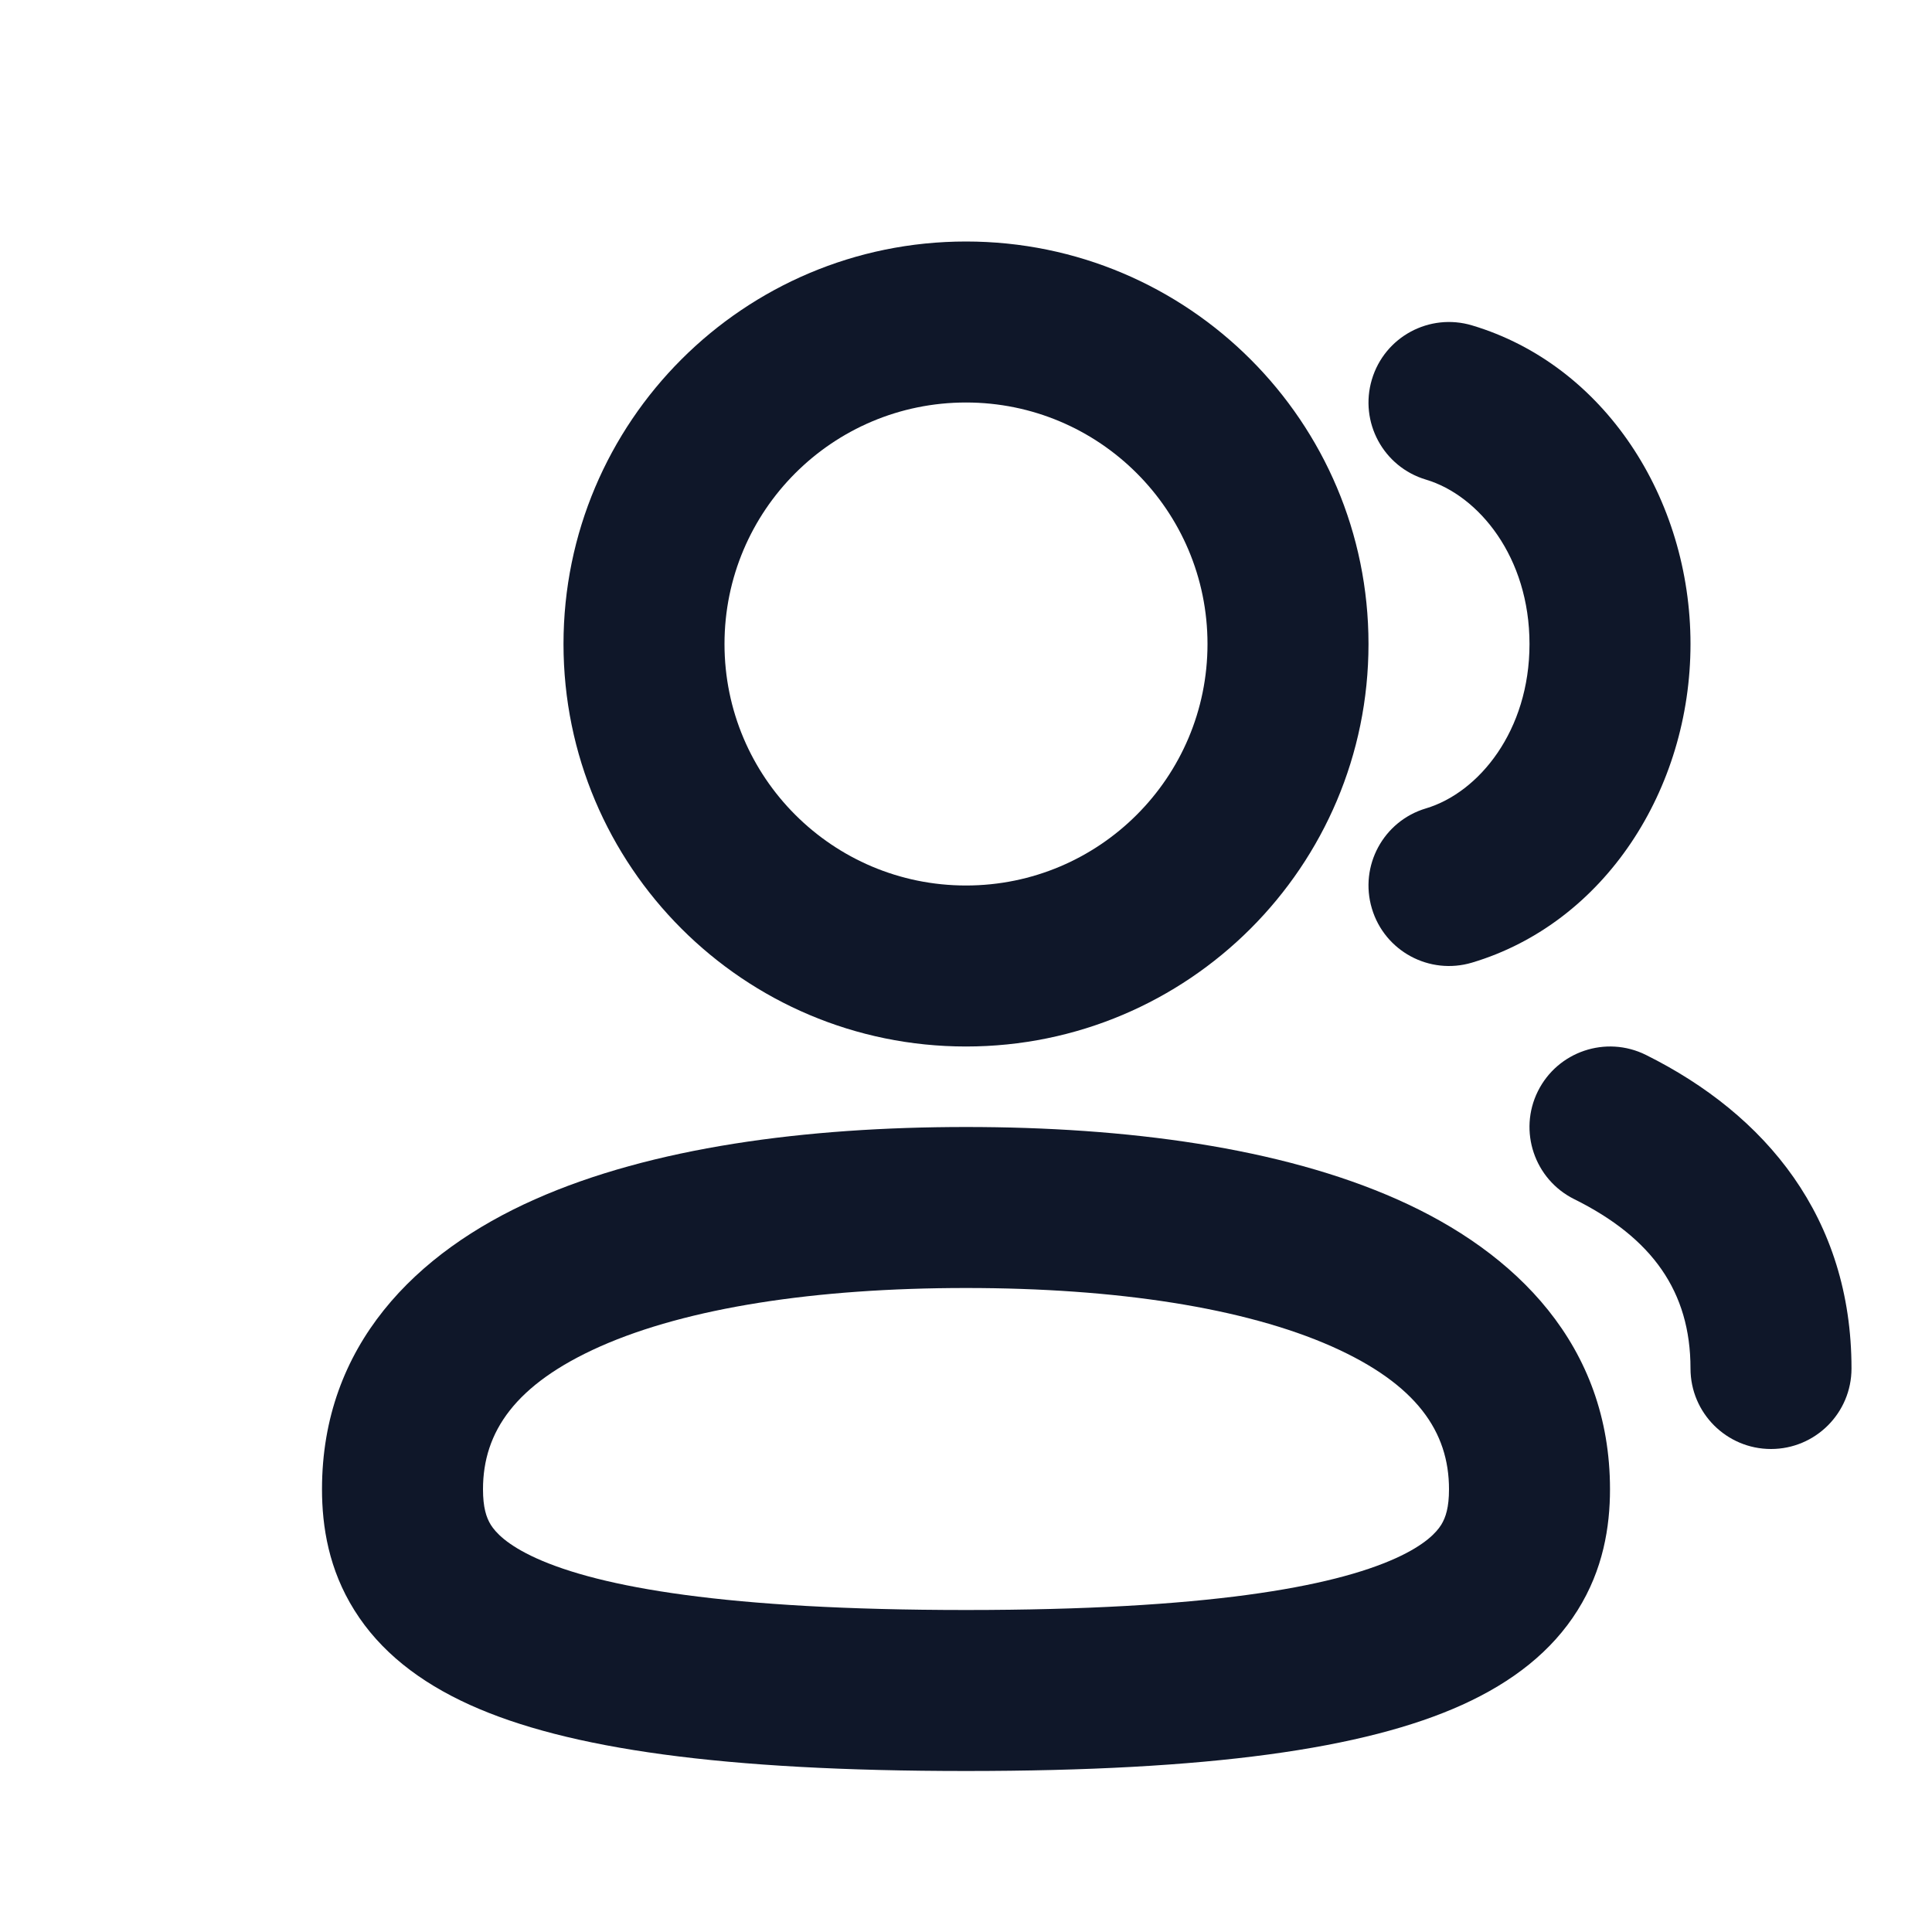 <?xml version="1.0" encoding="utf-8"?><!-- Скачано с сайта svg4.ru / Downloaded from svg4.ru -->
<svg width="800px" height="800px" viewBox="0 0 24 24" fill="none" xmlns="http://www.w3.org/2000/svg">
<path fill-rule="evenodd" clip-rule="evenodd" d="M12 3C9.239 3 7 5.239 7 8C7 10.761 9.239 13 12 13C14.761 13 17 10.761 17 8C17 5.239 14.761 3 12 3ZM9 8C9 6.343 10.343 5 12 5C13.657 5 15 6.343 15 8C15 9.657 13.657 11 12 11C10.343 11 9 9.657 9 8Z" fill="#0F1729"/>
<path d="M18.286 4.042C17.757 3.884 17.2 4.184 17.042 4.714C16.884 5.243 17.184 5.8 17.714 5.958C18.37 6.154 19 6.921 19 8C19 9.079 18.37 9.846 17.714 10.042C17.184 10.2 16.884 10.757 17.042 11.286C17.2 11.816 17.757 12.116 18.286 11.958C19.93 11.467 21 9.808 21 8C21 6.192 19.93 4.533 18.286 4.042Z" fill="#0F1729"/>
<path fill-rule="evenodd" clip-rule="evenodd" d="M6.644 14.899C8.095 14.254 10.006 14 12 14C13.994 14 15.905 14.254 17.356 14.899C18.835 15.555 20 16.714 20 18.5C20 18.967 19.915 19.498 19.597 20.004C19.28 20.511 18.792 20.894 18.162 21.179C16.953 21.726 15.016 22 12 22C8.984 22 7.047 21.726 5.838 21.179C5.208 20.894 4.72 20.511 4.403 20.004C4.085 19.498 4 18.967 4 18.5C4 16.714 5.165 15.555 6.644 14.899ZM7.456 16.726C6.402 17.195 6 17.786 6 18.5C6 18.724 6.04 18.85 6.097 18.942C6.155 19.034 6.292 19.189 6.662 19.357C7.453 19.715 9.016 20 12 20C14.984 20 16.547 19.715 17.338 19.357C17.708 19.189 17.845 19.034 17.903 18.942C17.96 18.85 18 18.724 18 18.5C18 17.786 17.598 17.195 16.544 16.726C15.461 16.246 13.872 16 12 16C10.128 16 8.539 16.246 7.456 16.726Z" fill="#0F1729"/>
<path d="M20.445 13.104C19.95 12.859 19.35 13.061 19.104 13.556C18.859 14.05 19.061 14.65 19.555 14.896C20.525 15.377 21 16.046 21 17C21 17.552 21.448 18 22 18C22.552 18 23 17.552 23 17C23 15.126 21.938 13.846 20.445 13.104Z" fill="#0F1729"/>
</svg>